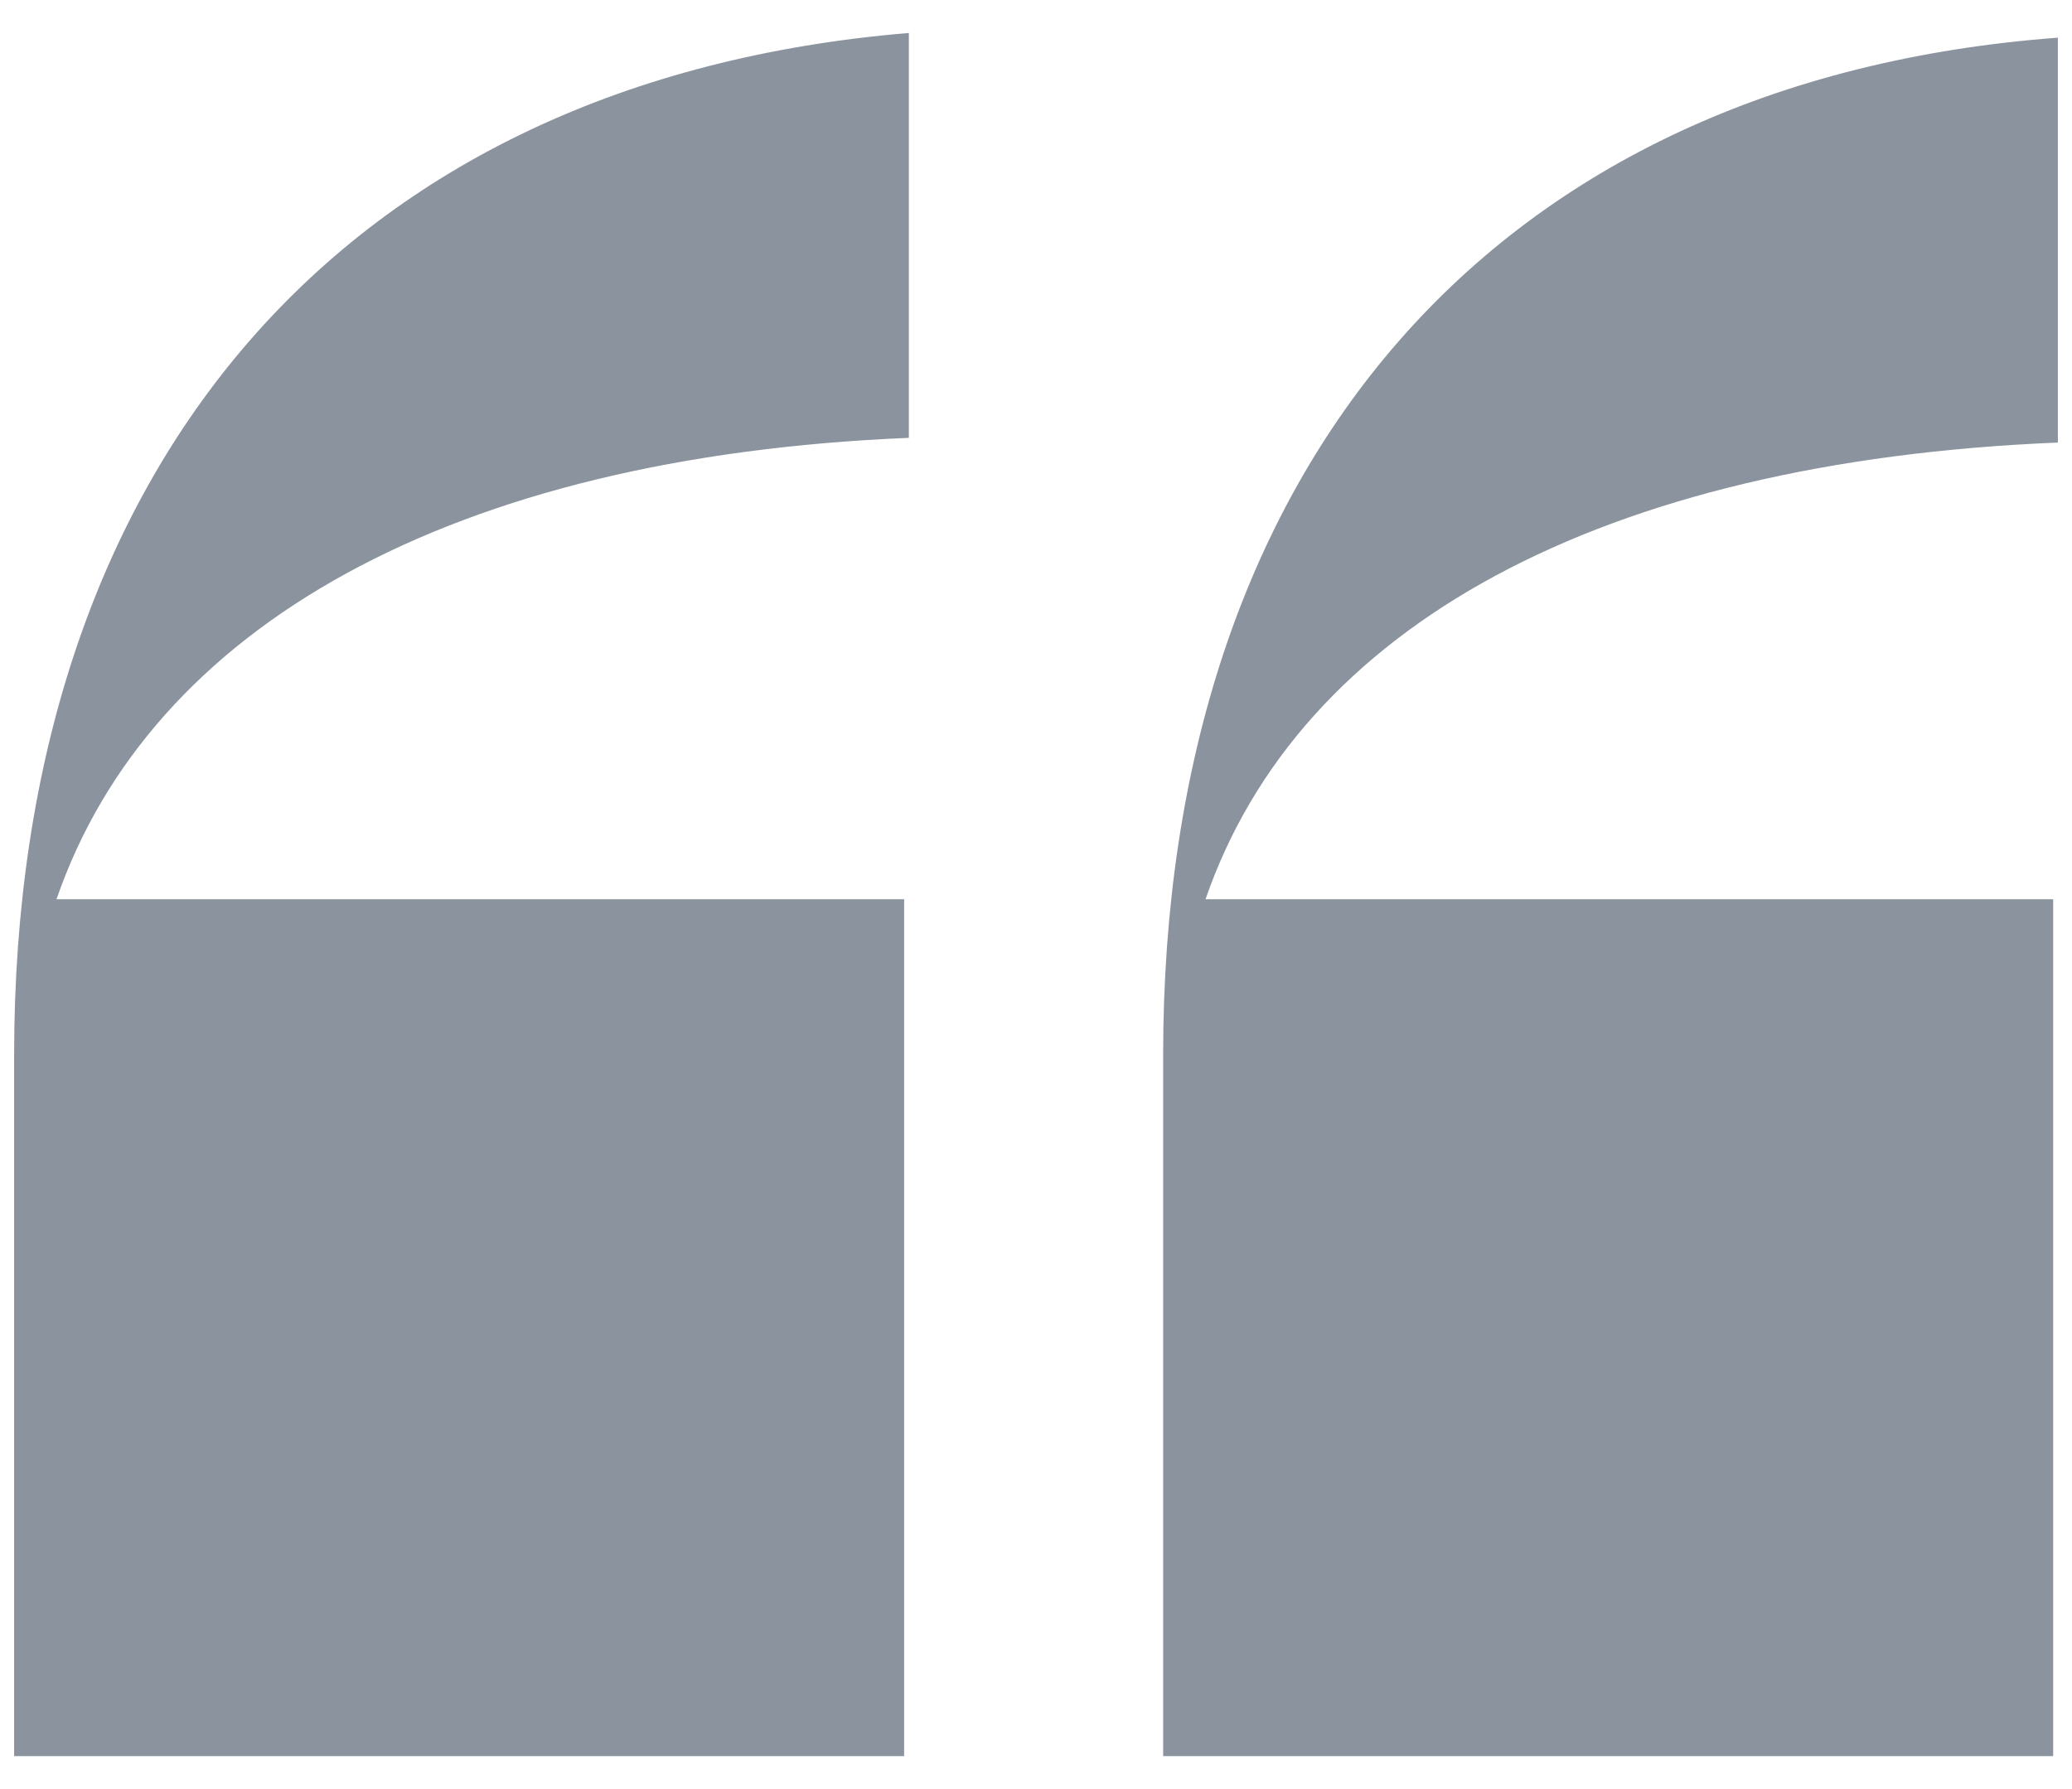 <?xml version="1.0" encoding="utf-8"?>
<!-- Generator: Adobe Illustrator 25.2.1, SVG Export Plug-In . SVG Version: 6.00 Build 0)  -->
<svg version="1.1" id="Ebene_1" xmlns="http://www.w3.org/2000/svg" xmlns:xlink="http://www.w3.org/1999/xlink" x="0px" y="0px"
	 viewBox="0 0 44 38" style="enable-background:new 0 0 44 38;" xml:space="preserve">
<style type="text/css">
	.st0{fill:#8B949E;}
</style>
<g>
	<path class="st0" d="M19.3,0.7v8.6c-9.7,0.4-16.1,4-18.1,9.8h18v18.2H0.3V22.4C0.3,9.9,7.3,1.7,19.3,0.7z M25.6,19.1h18v18.2H24.7
		V22.4c0-12.5,7-20.7,19-21.6v8.6C34,9.8,27.6,13.3,25.6,19.1z"/>
</g>
</svg>
